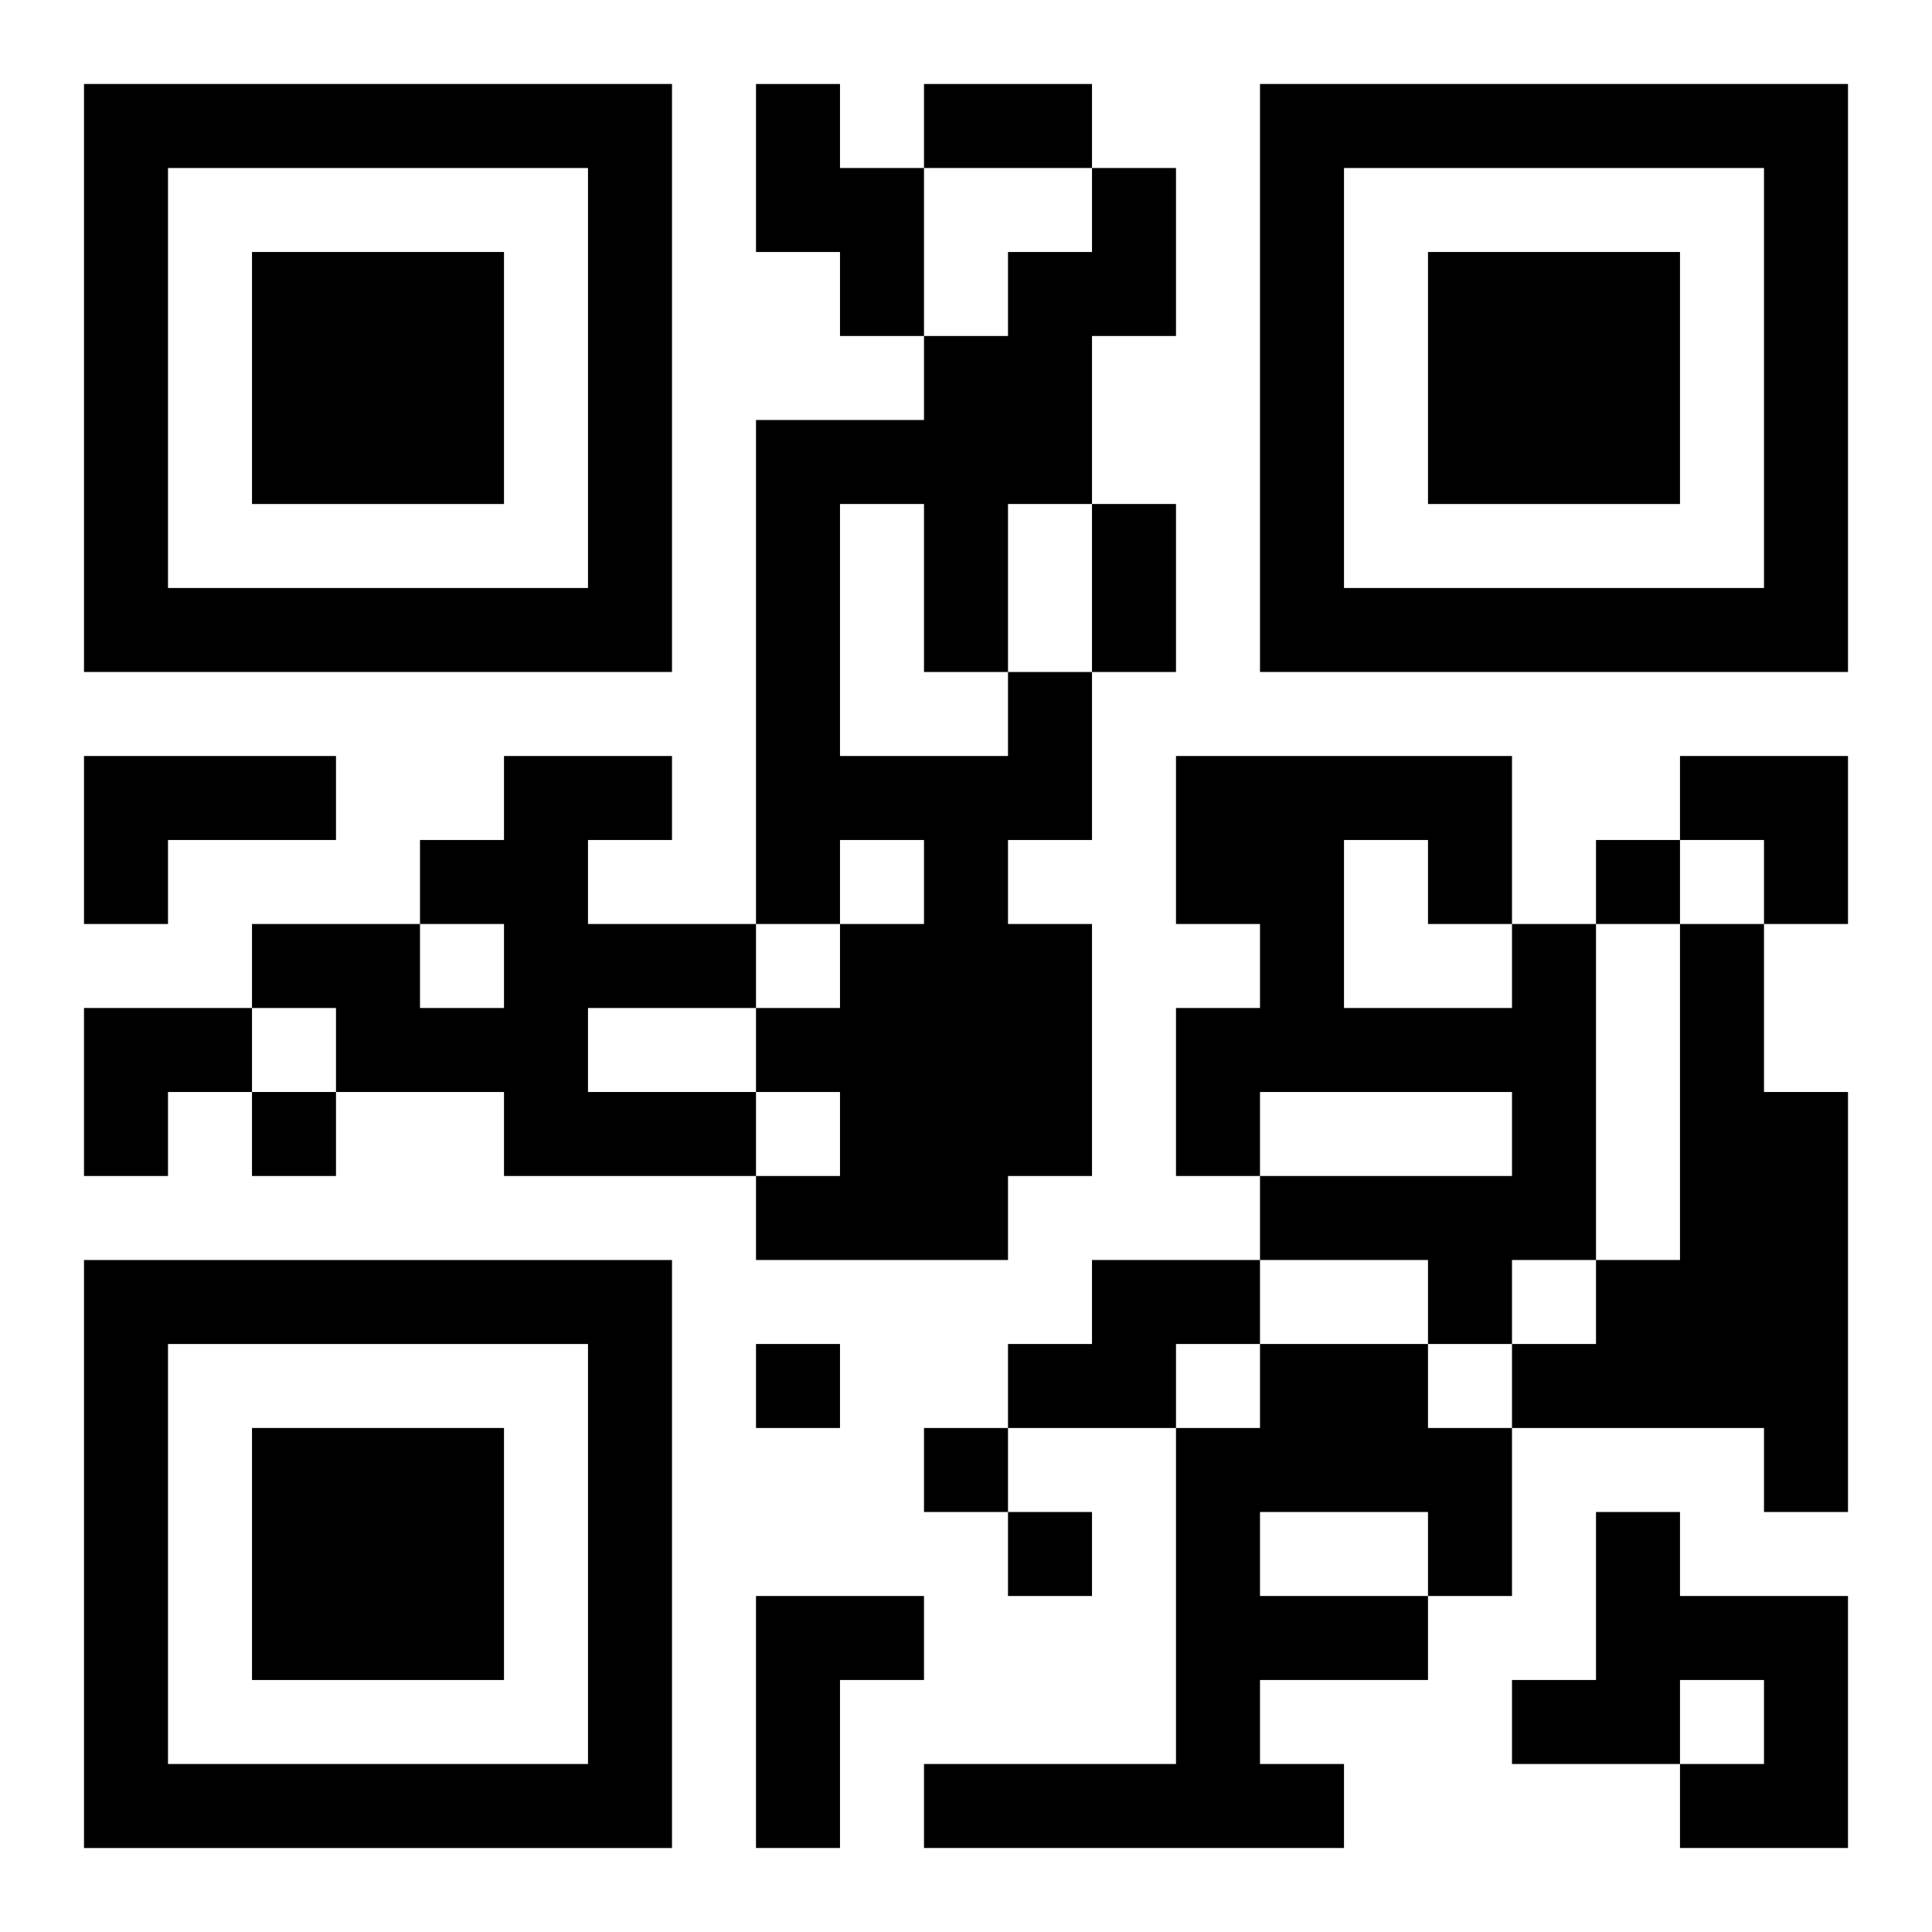 <?xml version="1.0" encoding="UTF-8"?>
<svg width="250" height="250" baseProfile="full" version="1.1" viewBox="-1 -1 23 23" xmlns="http://www.w3.org/2000/svg" xmlns:xlink="http://www.w3.org/1999/xlink"><symbol id="a"><path d="m0 7v7h7v-7h-7zm1 1h5v5h-5v-5zm1 1v3h3v-3h-3z"/></symbol><use y="-7" xlink:href="#a"/><use y="7" xlink:href="#a"/><use x="14" y="-7" xlink:href="#a"/><path d="m8 0h1v1h1v2h-1v-1h-1v-2m3 7h1v2h-1v1h1v3h-1v1h-3v-1h1v-1h-1v-1h1v-1h1v-1h-1v1h-1v-6h2v-1h1v-1h1v-1h1v2h-1v2h-1v2m-2-2v3h2v-1h-1v-2h-1m-9 3h3v1h-2v1h-1v-2m5 0h2v1h-1v1h2v1h-2v1h2v1h-3v-1h-2v-1h-1v-1h2v1h1v-1h-1v-1h1v-1m12 2h1v4h-1v1h-1v-1h-2v-1h3v-1h-3v1h-1v-2h1v-1h-1v-2h4v2m-2-1v2h2v-1h-1v-1h-1m4 1h1v2h1v5h-1v-1h-3v-1h1v-1h1v-4m-7 4h2v1h-1v1h-2v-1h1v-1m2 1h2v1h1v2h-1v1h-2v1h1v1h-5v-1h3v-4h1v-1m0 2v1h2v-1h-2m4 0h1v1h2v3h-2v-1h1v-1h-1v1h-2v-1h1v-2m-10 1h2v1h-1v2h-1v-3m10-9v1h1v-1h-1m-16 3v1h1v-1h-1m6 3v1h1v-1h-1m2 1v1h1v-1h-1m1 1v1h1v-1h-1m-1-17h2v1h-2v-1m2 5h1v2h-1v-2m7 3h2v2h-1v-1h-1zm-19 3h2v1h-1v1h-1z"/></svg>

